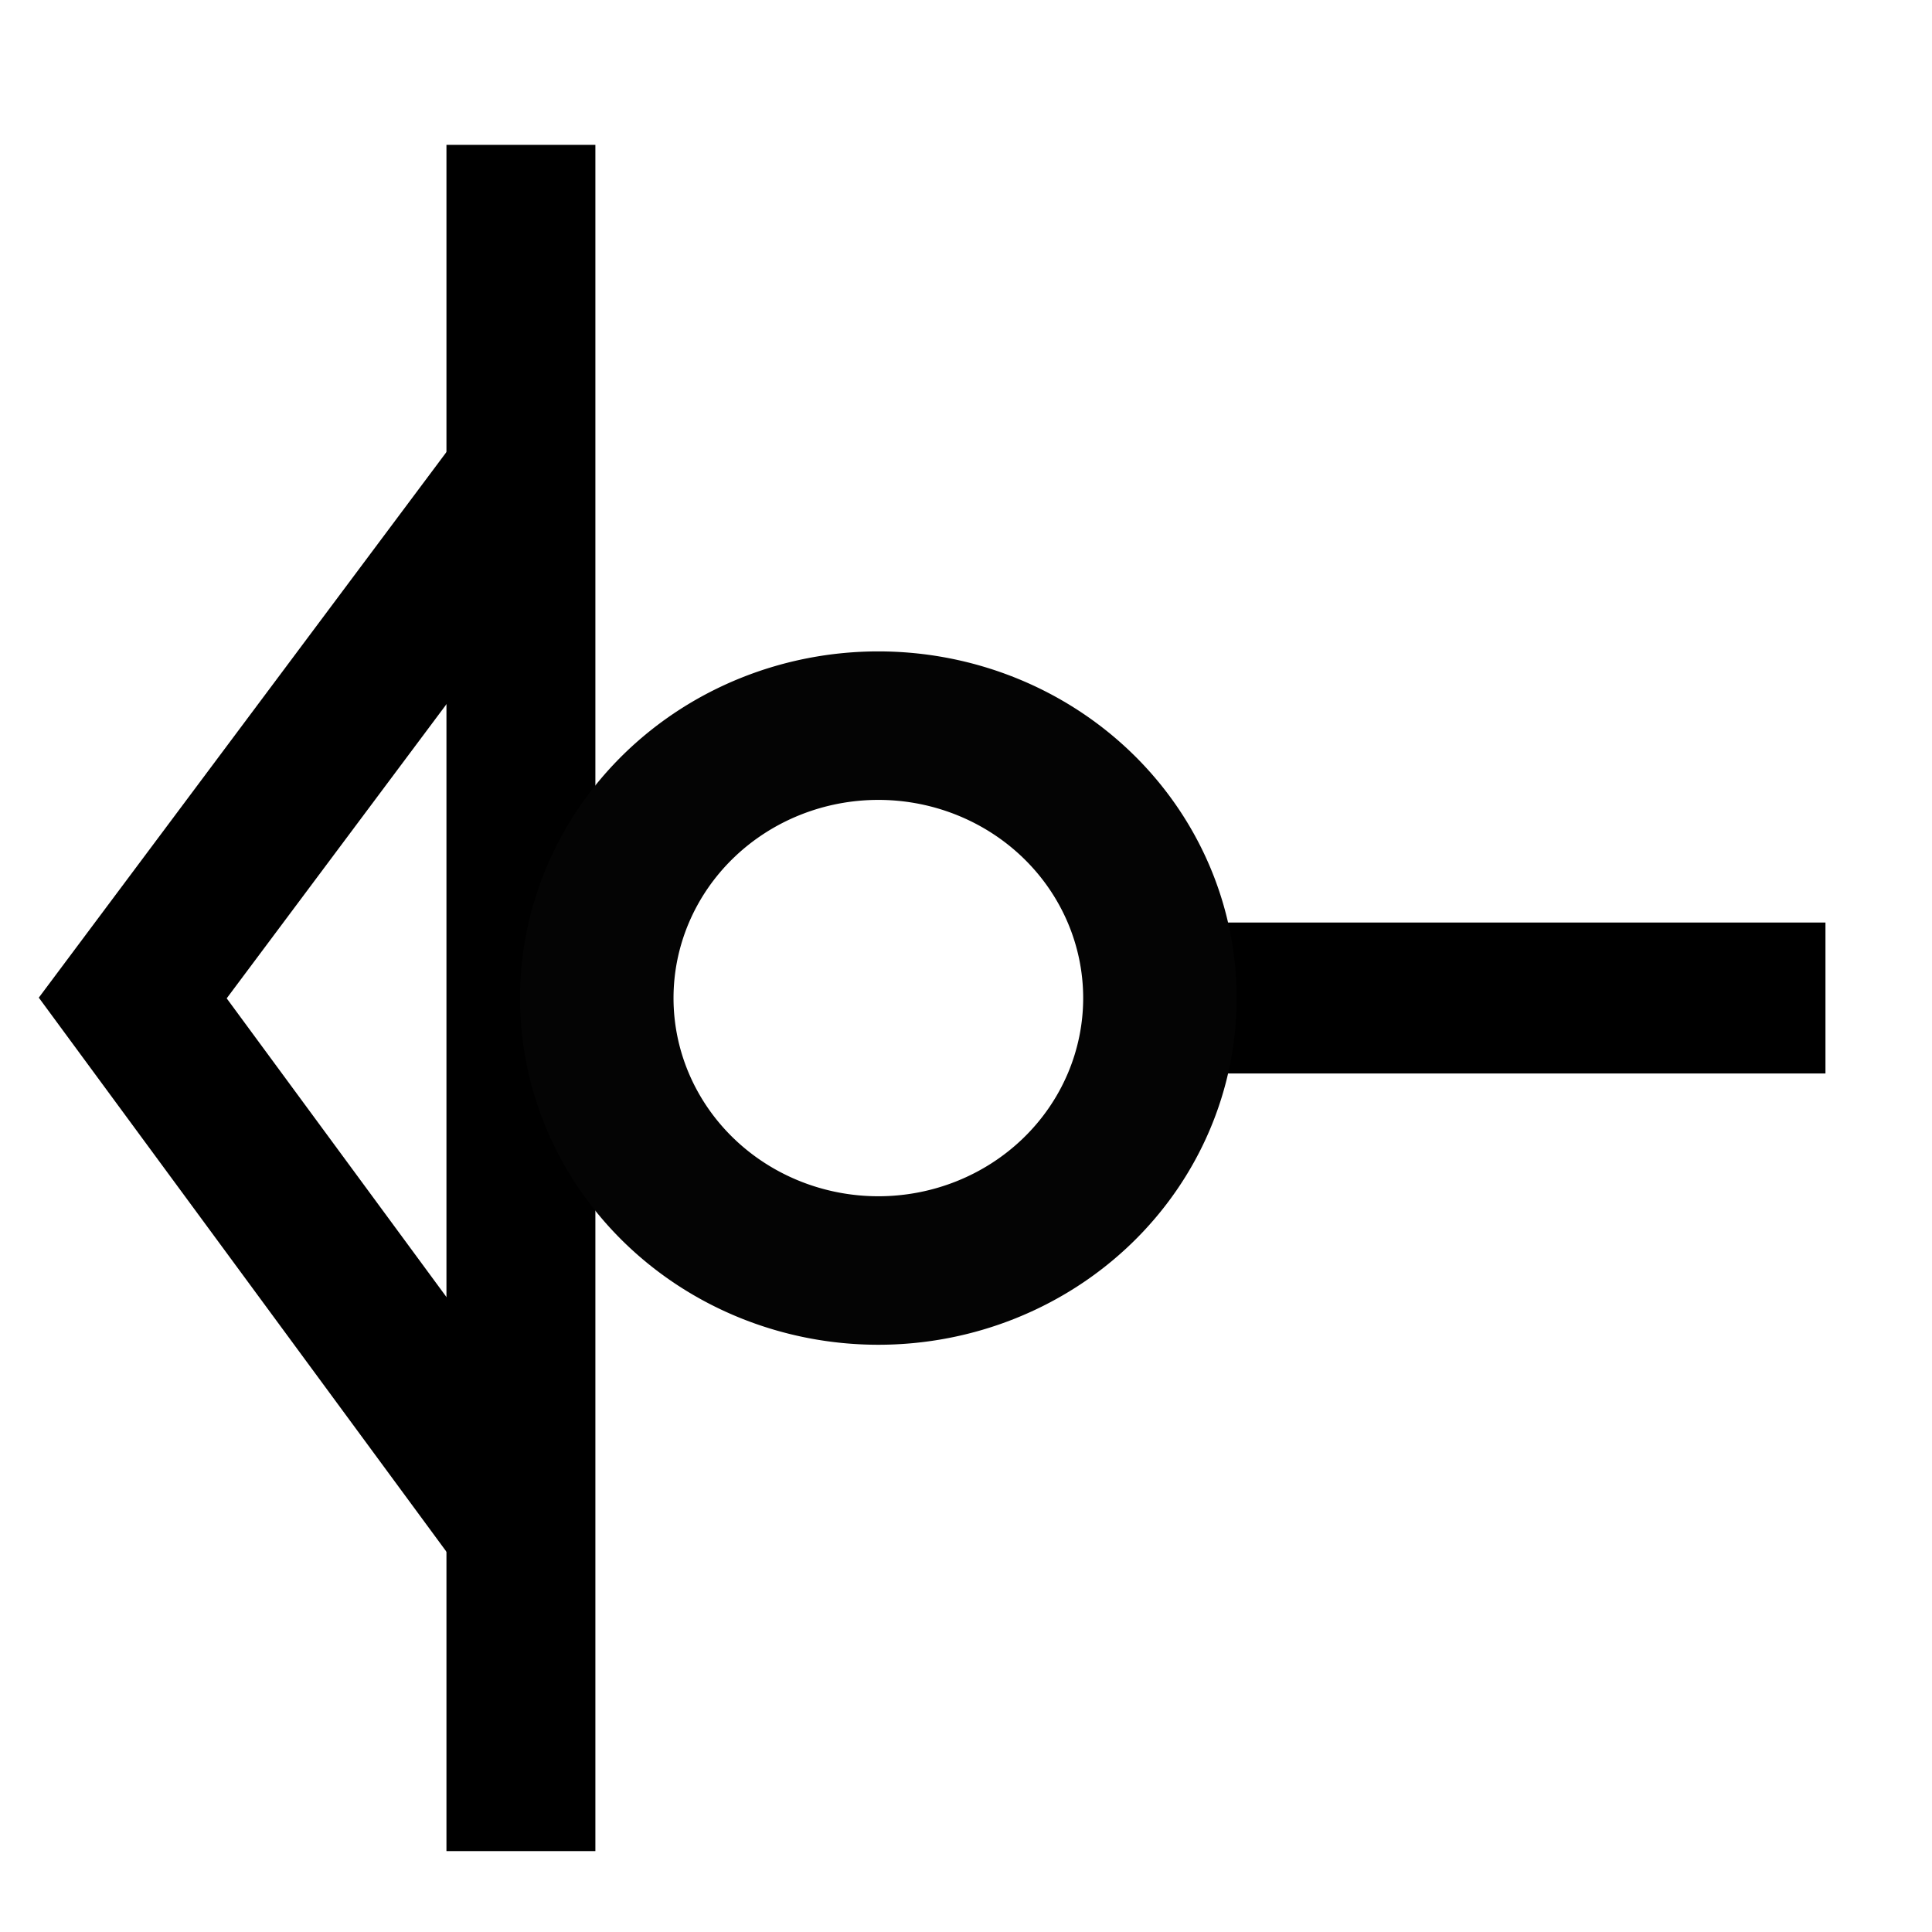 <svg xmlns="http://www.w3.org/2000/svg" height="48" width="48" version="1.1">
 <g transform="matrix(0,2.659,-2.2,0,40.77,3.526)">
  <rect fill-opacity="0" height="16" width="16" y="0" x="0"/>
 </g>
 <path d="m12.942 3.599v42.391" stroke="#000" stroke-width="3.7" fill="none"/>
 <path d="m30.092 24.795h15.261" stroke="#000" stroke-width="3.75" fill="none"/>
 <path d="m13.043 11.752-9.745 13.043 9.596 13.043" stroke="#000" stroke-width="3.75" fill="none"/>
 <path stroke-linejoin="round" d="m26.987 20.189a7.571 7.571 0 1 1 -15.142 0 7.571 7.571 0 1 1 15.142 0z" transform="matrix(.924 0 0 .894 3.882 6.748)" stroke="#040404" stroke-width="4.127" fill="none"/>
</svg>
